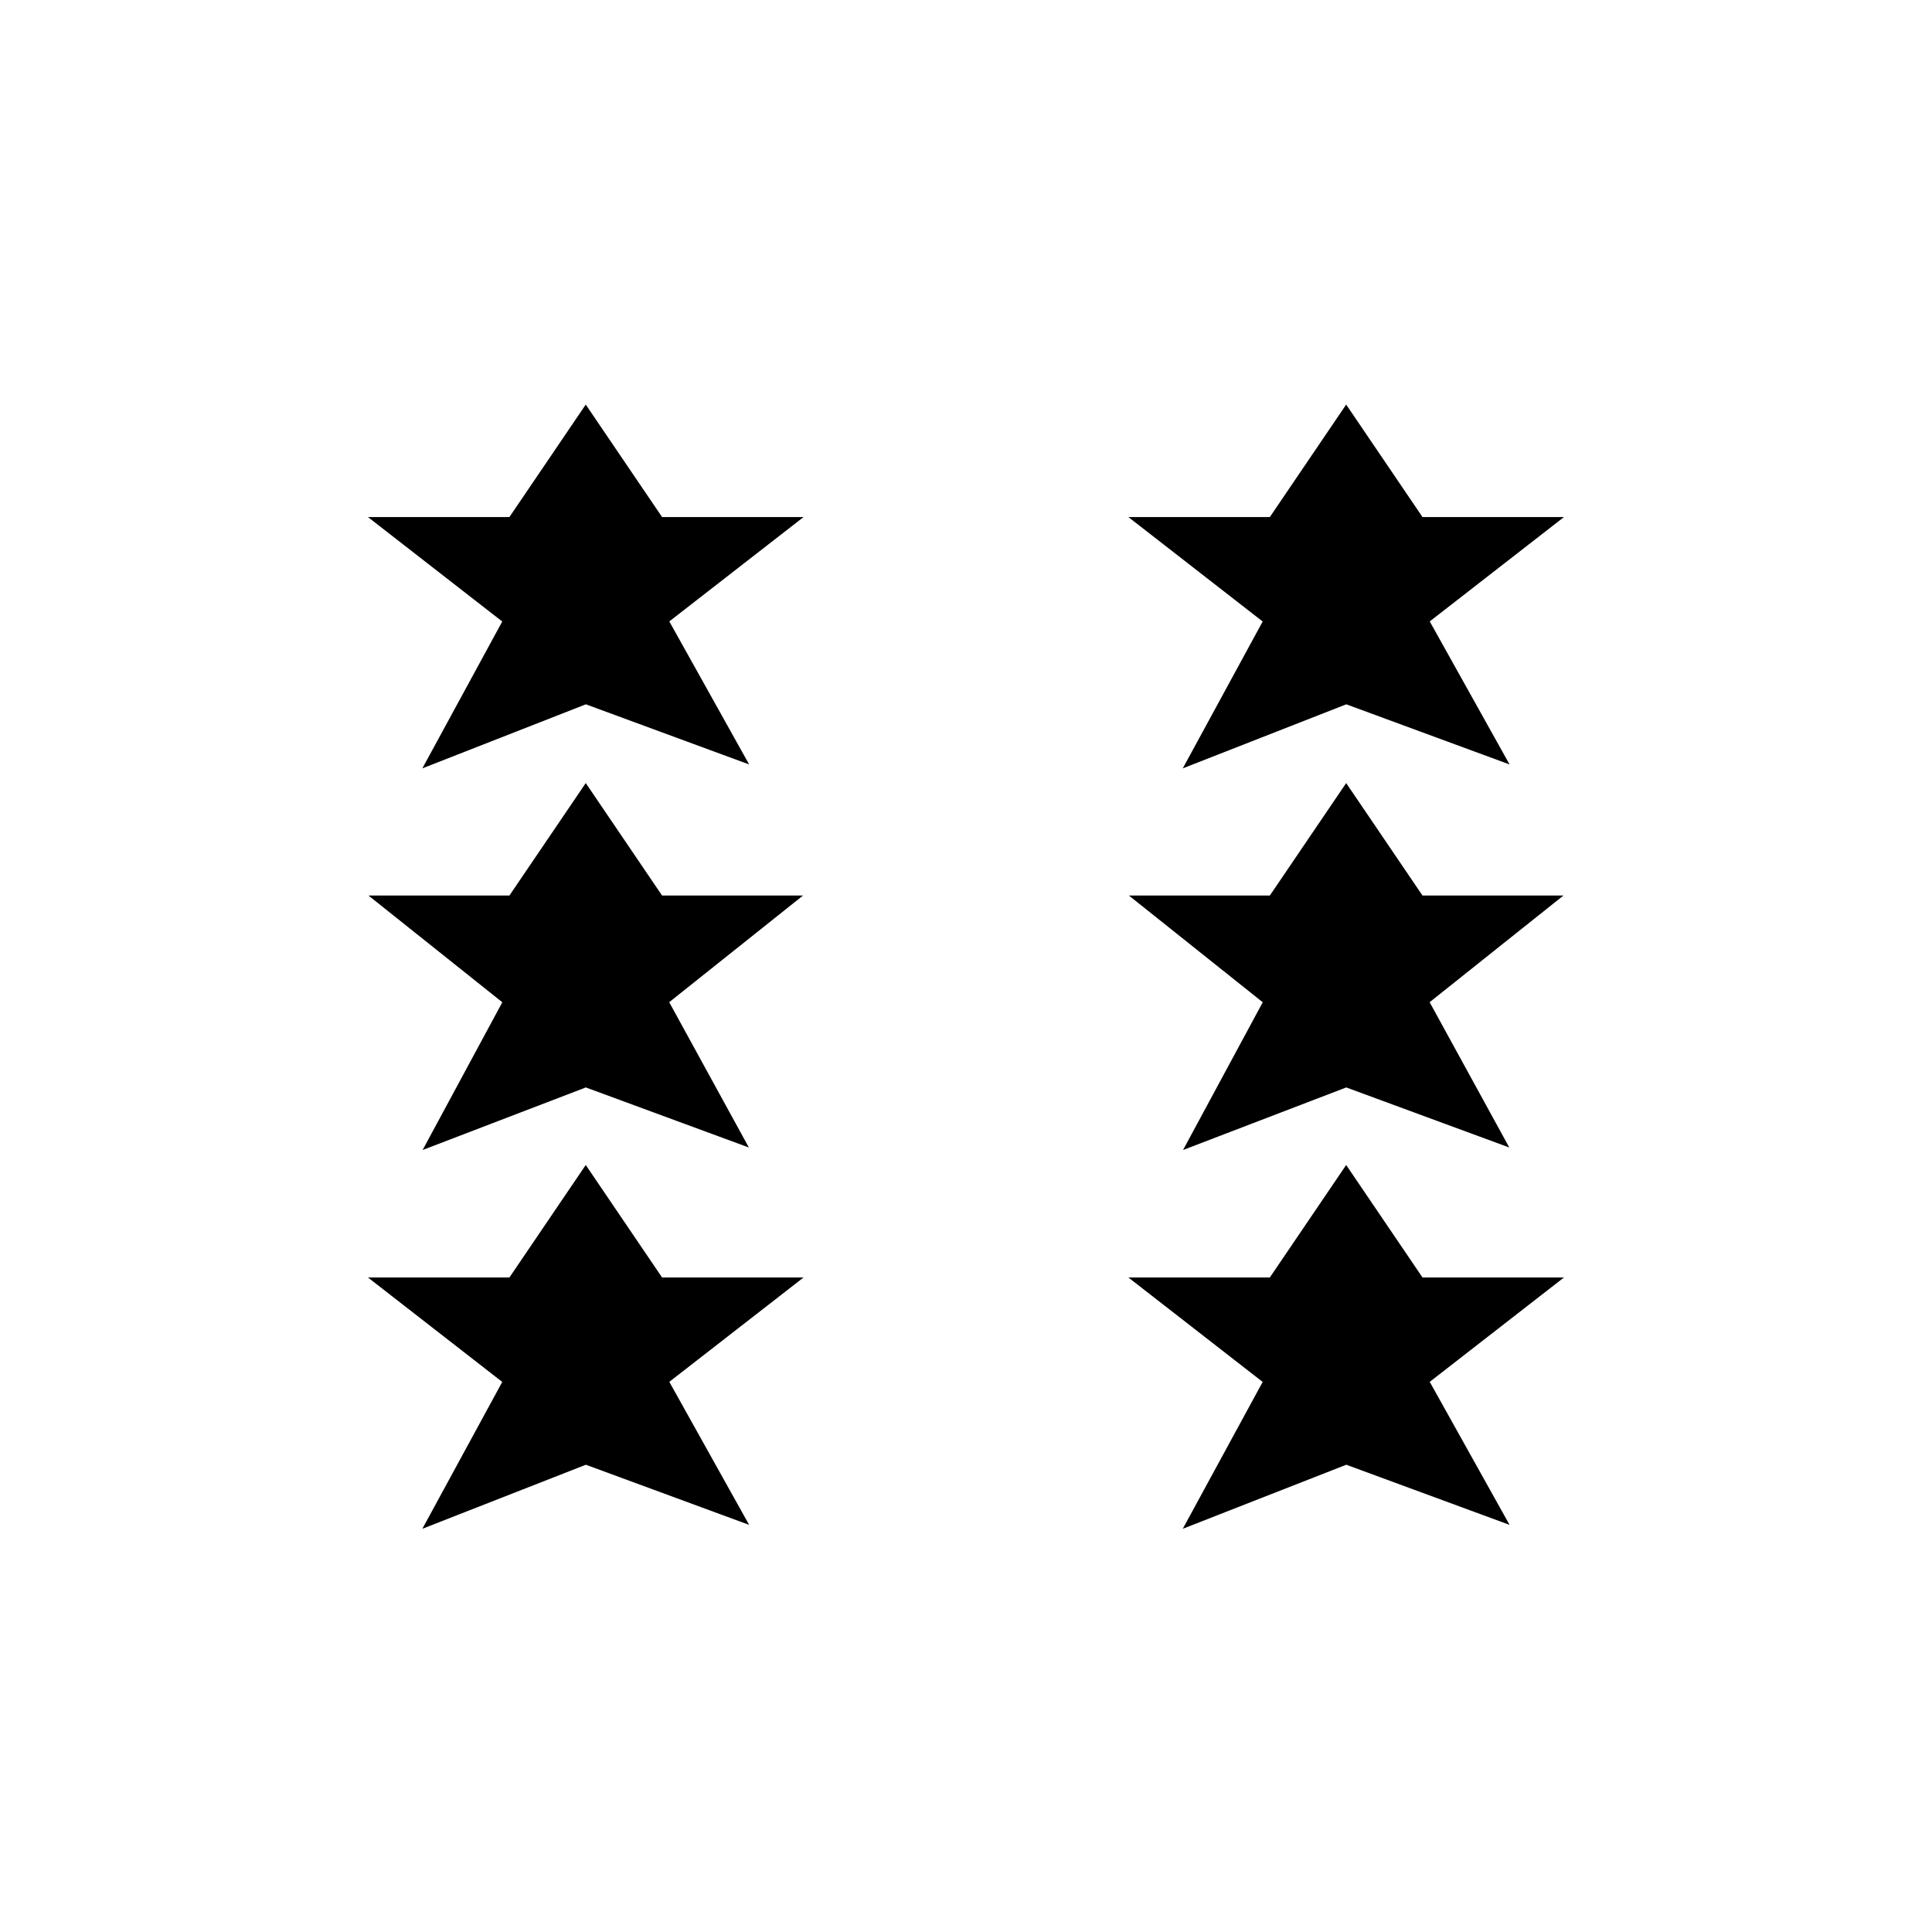<?xml version="1.0" encoding="UTF-8"?>
<!-- The Best Svg Icon site in the world: iconSvg.co, Visit us! https://iconsvg.co -->
<svg width="800px" height="800px" version="1.1" viewBox="144 144 512 512" xmlns="http://www.w3.org/2000/svg">
 <g stroke="#000000" stroke-miterlimit="10">
  <path transform="matrix(5.038 0 0 5.038 148.09 148.09)" d="m30 35.702 7.5 2.762-3.75-6.719 6.25-4.859h-6.25l-3.75-5.526-3.75 5.526h-6.25l6.25 4.861-3.75 6.893z"/>
  <path transform="matrix(5.038 0 0 5.038 148.09 148.09)" d="m30 75.702 7.5 2.762-3.75-6.719 6.25-4.859h-6.25l-3.75-5.526-3.75 5.526h-6.25l6.25 4.861-3.75 6.893z"/>
  <path transform="matrix(5.038 0 0 5.038 148.09 148.09)" d="m30 55.856 7.5 2.763-3.75-6.842 6.25-4.982h-6.25l-3.75-5.525-3.75 5.525h-6.25l6.25 4.984-3.75 6.952z"/>
  <path transform="matrix(5.038 0 0 5.038 148.09 148.09)" d="m70 35.702 7.5 2.762-3.75-6.719 6.25-4.859h-6.25l-3.75-5.526-3.75 5.526h-6.25l6.25 4.861-3.75 6.893z"/>
  <path transform="matrix(5.038 0 0 5.038 148.09 148.09)" d="m70 75.702 7.5 2.762-3.75-6.719 6.25-4.859h-6.25l-3.75-5.526-3.75 5.526h-6.25l6.25 4.861-3.75 6.893z"/>
  <path transform="matrix(5.038 0 0 5.038 148.09 148.09)" d="m70 55.856 7.5 2.763-3.75-6.842 6.25-4.982h-6.25l-3.75-5.525-3.75 5.525h-6.25l6.25 4.984-3.75 6.952z"/>
 </g>
</svg>